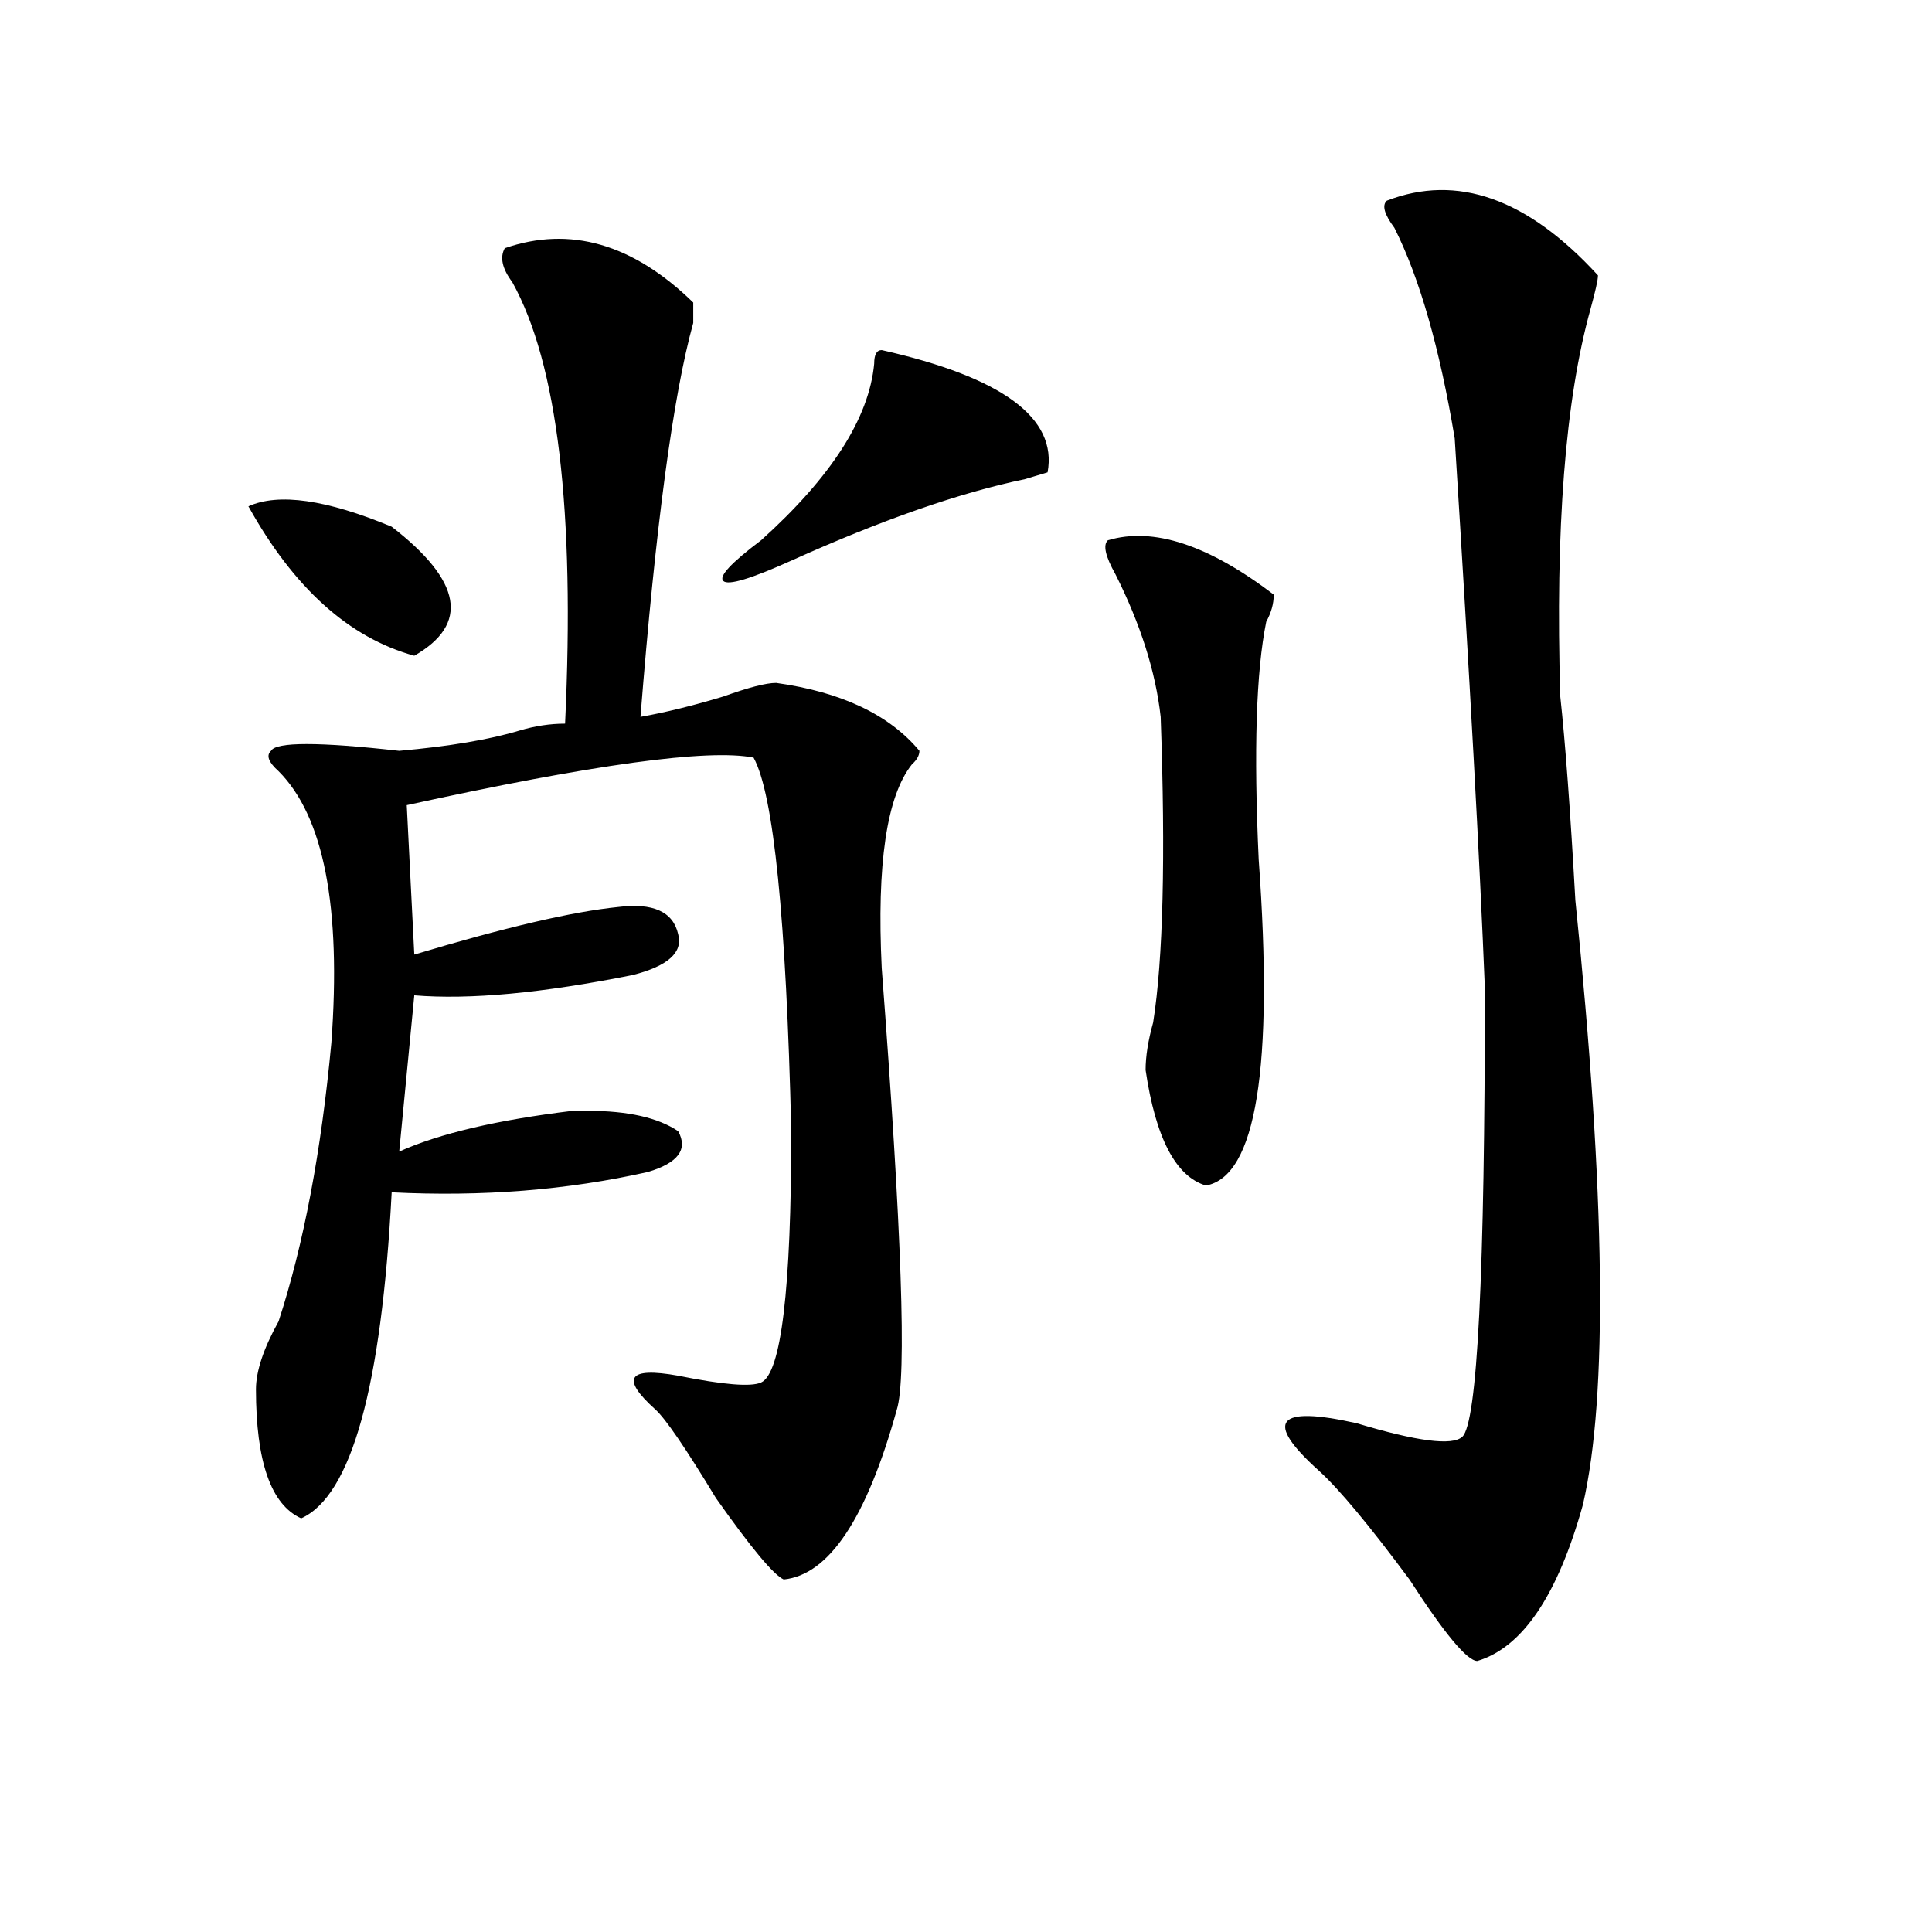 <?xml version="1.0" encoding="utf-8"?>
<!-- Generator: Adobe Illustrator 16.0.0, SVG Export Plug-In . SVG Version: 6.00 Build 0)  -->
<!DOCTYPE svg PUBLIC "-//W3C//DTD SVG 1.1//EN" "http://www.w3.org/Graphics/SVG/1.1/DTD/svg11.dtd">
<svg version="1.1" id="图层_1" xmlns="http://www.w3.org/2000/svg" xmlns:xlink="http://www.w3.org/1999/xlink" x="0px" y="0px"
	 width="1000px" height="1000px" viewBox="0 0 1000 1000" enable-background="new 0 0 1000 1000" xml:space="preserve">
<path d="M128.582,262.063c15.609-7.031,40.304-3.516,74.145,10.547c36.401,28.125,40.304,50.428,11.707,66.797
	C180.593,330.068,151.996,304.25,128.582,262.063z M261.262,128.469c33.779-11.7,66.34-2.307,97.559,28.125
	c0,2.362,0,5.878,0,10.547c-10.427,37.519-19.512,105.469-27.316,203.906c12.987-2.307,27.316-5.822,42.926-10.547
	c12.987-4.669,22.072-7.031,27.316-7.031c33.779,4.725,58.535,16.425,74.145,35.156c0,2.362-1.342,4.725-3.902,7.031
	c-13.049,16.425-18.231,51.581-15.609,105.469c10.365,135.956,12.987,212.146,7.805,228.516
	c-15.609,56.25-35.121,85.528-58.535,87.891c-5.244-2.362-16.951-16.425-35.121-42.188c-15.609-25.763-26.036-40.979-31.219-45.703
	c-18.231-16.369-14.329-22.247,11.707-17.578c23.414,4.725,37.682,5.878,42.926,3.516c10.365-4.669,15.609-48.01,15.609-130.078
	c-2.622-110.138-9.146-174.572-19.512-193.359c-23.414-4.669-83.291,3.516-179.508,24.609l3.902,77.344
	c46.828-14.063,81.949-22.247,105.363-24.609c18.17-2.307,28.597,2.362,31.219,14.063c2.561,9.394-5.244,16.425-23.414,21.094
	c-46.828,9.394-84.571,12.909-113.168,10.547l-7.805,80.859c20.792-9.338,50.73-16.369,89.754-21.094c2.561,0,5.183,0,7.805,0
	c20.792,0,36.401,3.516,46.828,10.547c5.183,9.394,0,16.425-15.609,21.094c-41.646,9.394-85.852,12.909-132.68,10.547
	c-5.244,100.8-20.854,157.05-46.828,168.75c-15.609-7.031-23.414-29.278-23.414-66.797c0-9.338,3.902-21.094,11.707-35.156
	c12.987-39.825,22.072-87.891,27.316-144.141c5.183-70.313-3.902-117.169-27.316-140.625c-5.244-4.669-6.524-8.185-3.902-10.547
	c2.561-4.669,24.694-4.669,66.34,0c25.975-2.307,46.828-5.822,62.438-10.547c7.805-2.307,15.609-3.516,23.414-3.516
	c5.183-110.138-3.902-186.328-27.316-228.516C259.92,139.016,258.64,133.193,261.262,128.469z M456.379,181.203
	c62.438,14.063,91.034,35.156,85.852,63.281L530.523,248c-33.841,7.031-74.145,21.094-120.973,42.188
	c-20.854,9.394-32.561,12.909-35.121,10.547c-2.622-2.307,3.902-9.338,19.512-21.094c36.401-32.794,55.913-63.281,58.535-91.406
	C452.477,183.565,453.757,181.203,456.379,181.203z M573.449,279.641c23.414-7.031,52.011,2.362,85.852,28.125
	c0,4.725-1.342,9.394-3.902,14.063c-5.244,25.818-6.524,66.797-3.902,123.047c7.805,107.831-1.342,164.081-27.316,168.75
	c-15.609-4.669-26.036-24.609-31.219-59.766c0-7.031,1.28-15.216,3.902-24.609c5.183-32.794,6.463-85.528,3.902-158.203
	c-2.622-23.4-10.427-48.01-23.414-73.828C572.107,287.881,570.827,282.003,573.449,279.641z M717.836,103.859
	c36.401-14.063,72.803-1.153,109.266,38.672c0,2.362-1.342,8.24-3.902,17.578C810.15,207.021,804.968,273.818,807.59,360.5
	c2.561,23.456,5.183,58.612,7.805,105.469c15.609,152.381,16.89,256.641,3.902,312.891c-13.049,46.856-31.219,73.828-54.633,80.859
	c-5.244,0-16.951-14.063-35.121-42.188c-20.854-28.125-36.463-46.856-46.828-56.25c-28.658-25.763-22.134-33.947,19.512-24.609
	c31.219,9.394,49.389,11.756,54.633,7.031c7.805-7.031,11.707-84.375,11.707-232.031c-2.622-65.588-7.805-160.51-15.609-284.766
	c-7.805-46.856-18.231-83.166-31.219-108.984C716.494,110.891,715.214,106.222,717.836,103.859z"/>
</svg>
